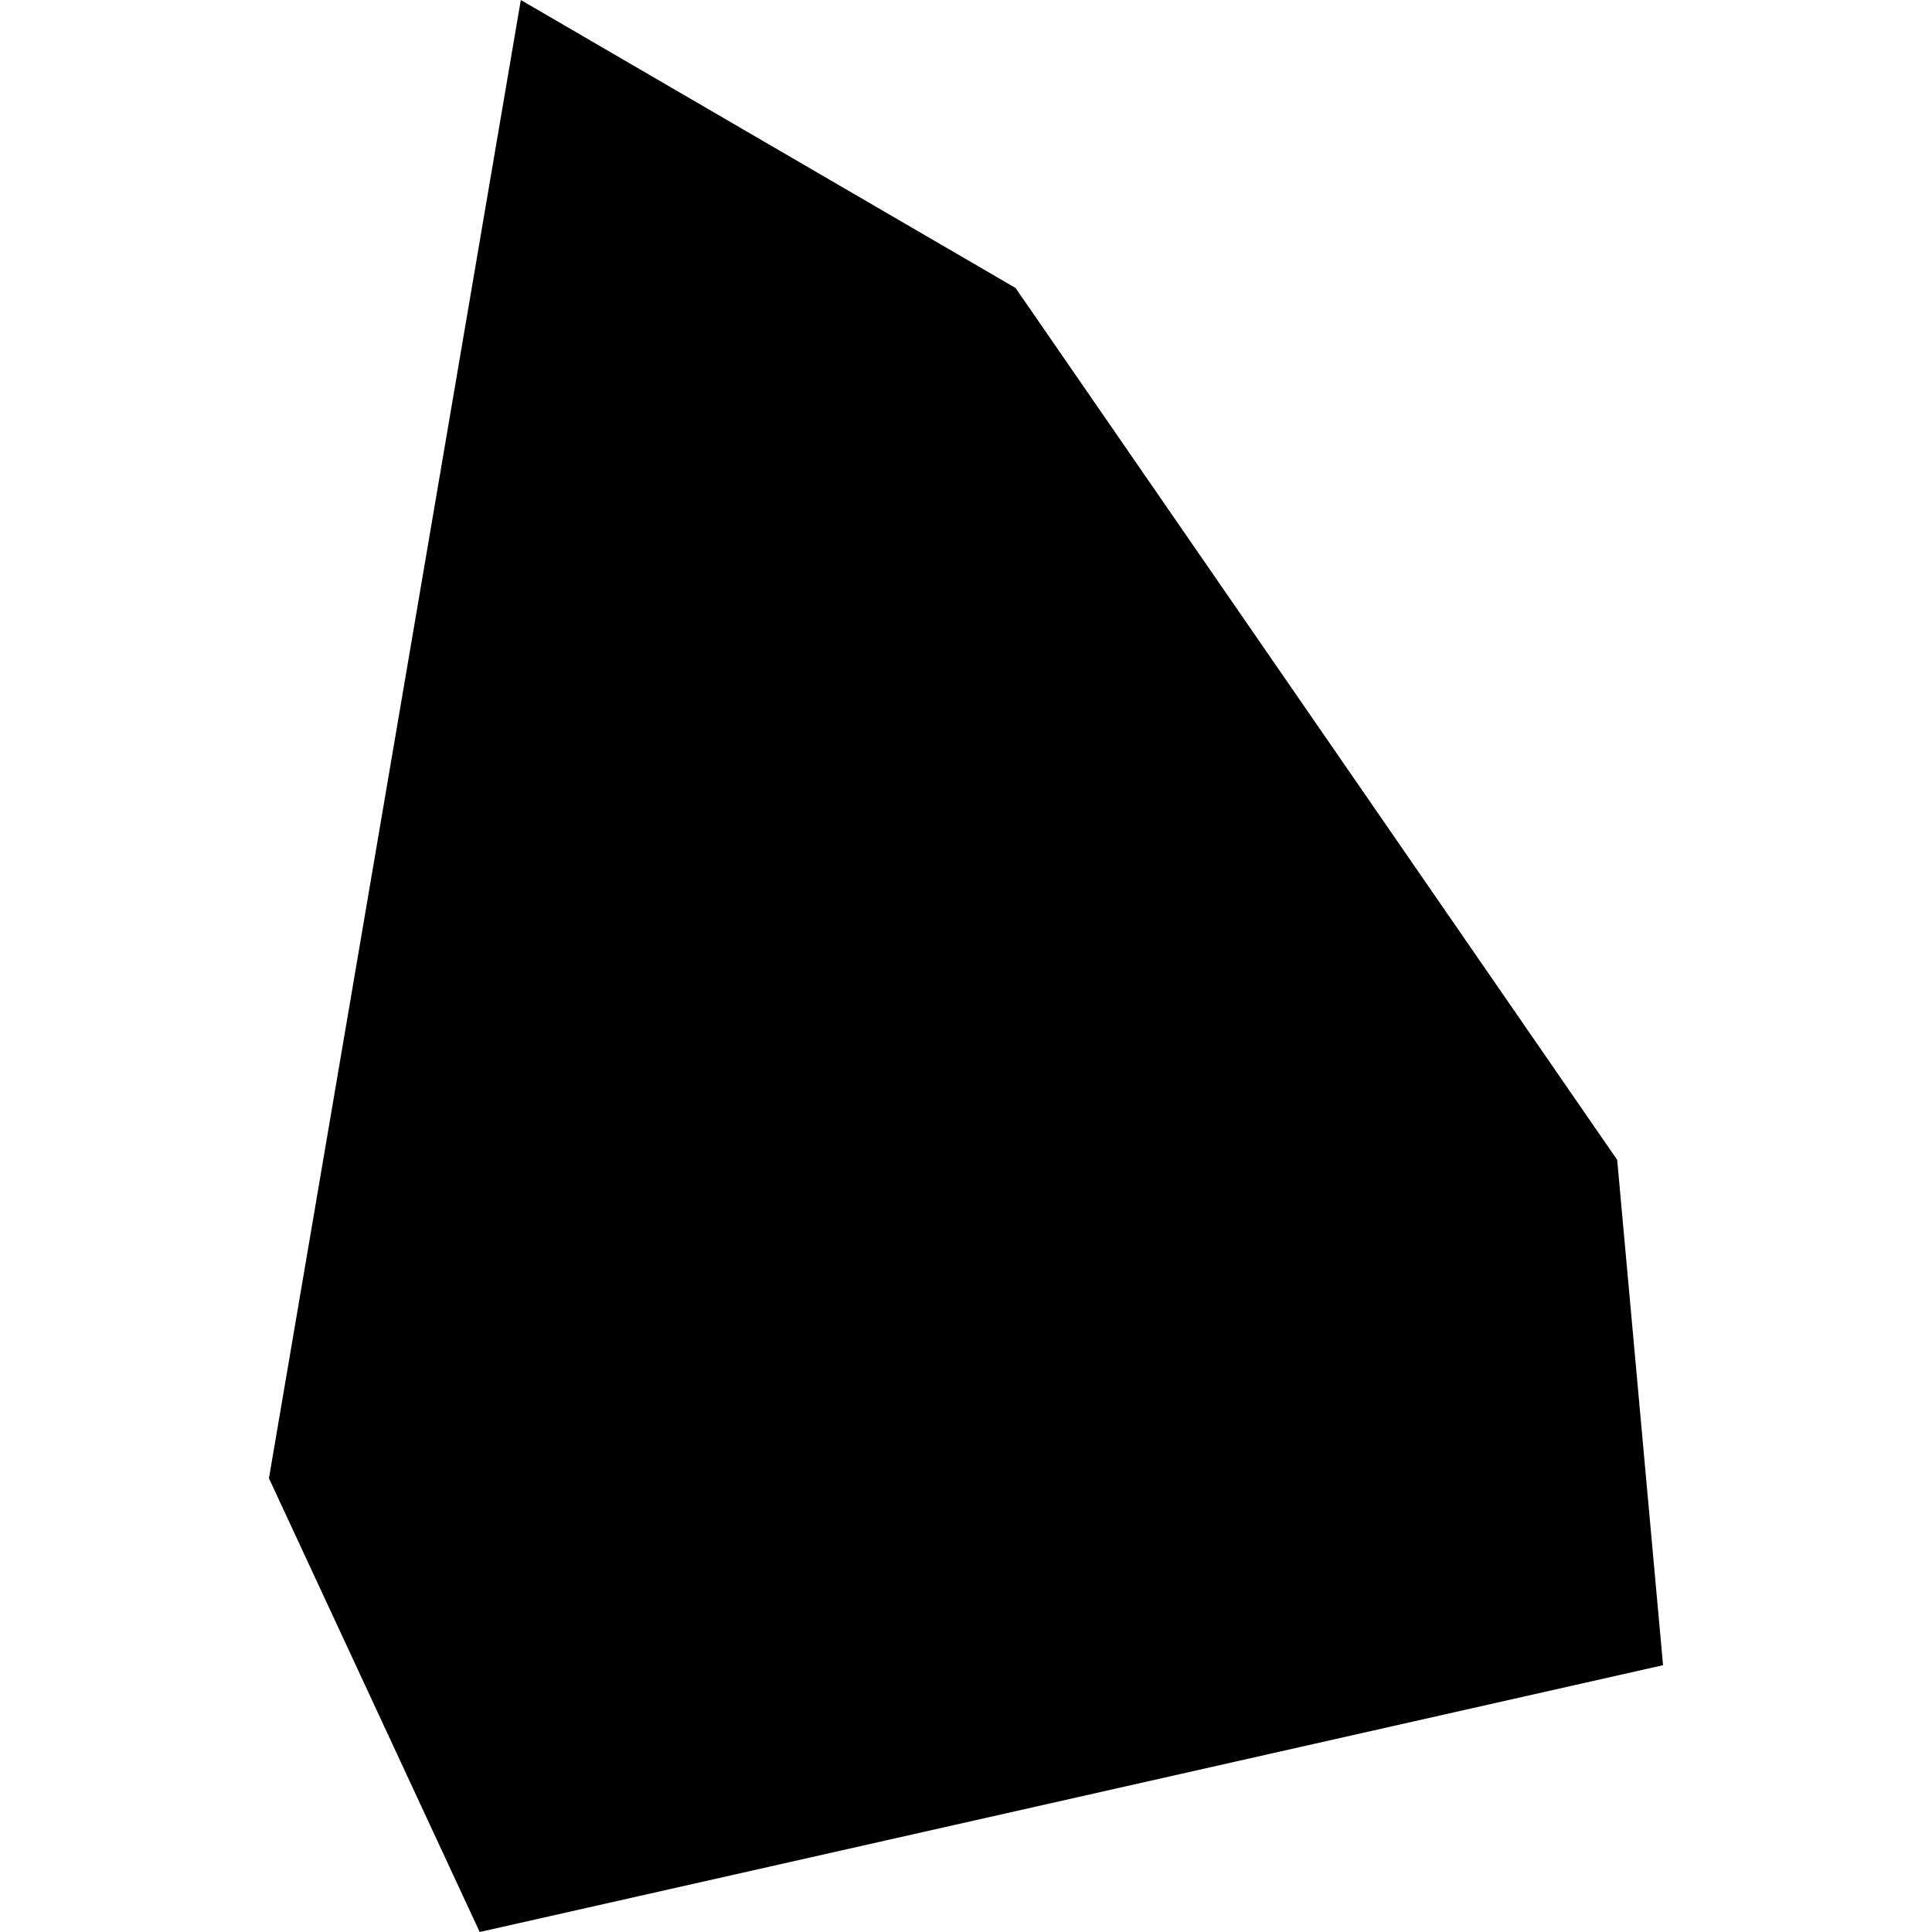 <?xml version="1.0" encoding="utf-8" standalone="no"?>
<!DOCTYPE svg PUBLIC "-//W3C//DTD SVG 1.1//EN"
  "http://www.w3.org/Graphics/SVG/1.1/DTD/svg11.dtd">
<!-- Created with matplotlib (https://matplotlib.org/) -->
<svg height="288pt" version="1.1" viewBox="0 0 288 288" width="288pt" xmlns="http://www.w3.org/2000/svg" xmlns:xlink="http://www.w3.org/1999/xlink">
 <defs>
  <style type="text/css">
*{stroke-linecap:butt;stroke-linejoin:round;}
  </style>
 </defs>
 <g id="figure_1">
  <g id="patch_1">
   <path d="M 0 288 
L 288 288 
L 288 0 
L 0 0 
z
" style="fill:none;opacity:0;"/>
  </g>
  <g id="axes_1">
   <g id="PatchCollection_1">
    <path clip-path="url(#pcf479f4ee2)" d="M 77.637 0 
L 40.091 220.365 
L 71.507 288 
L 247.909 248.227 
L 241.07 172.896 
L 151.386 42.926 
L 77.637 0 
"/>
   </g>
  </g>
 </g>
 <defs>
  <clipPath id="pcf479f4ee2">
   <rect height="288" width="207.817" x="40.091" y="0"/>
  </clipPath>
 </defs>
</svg>
